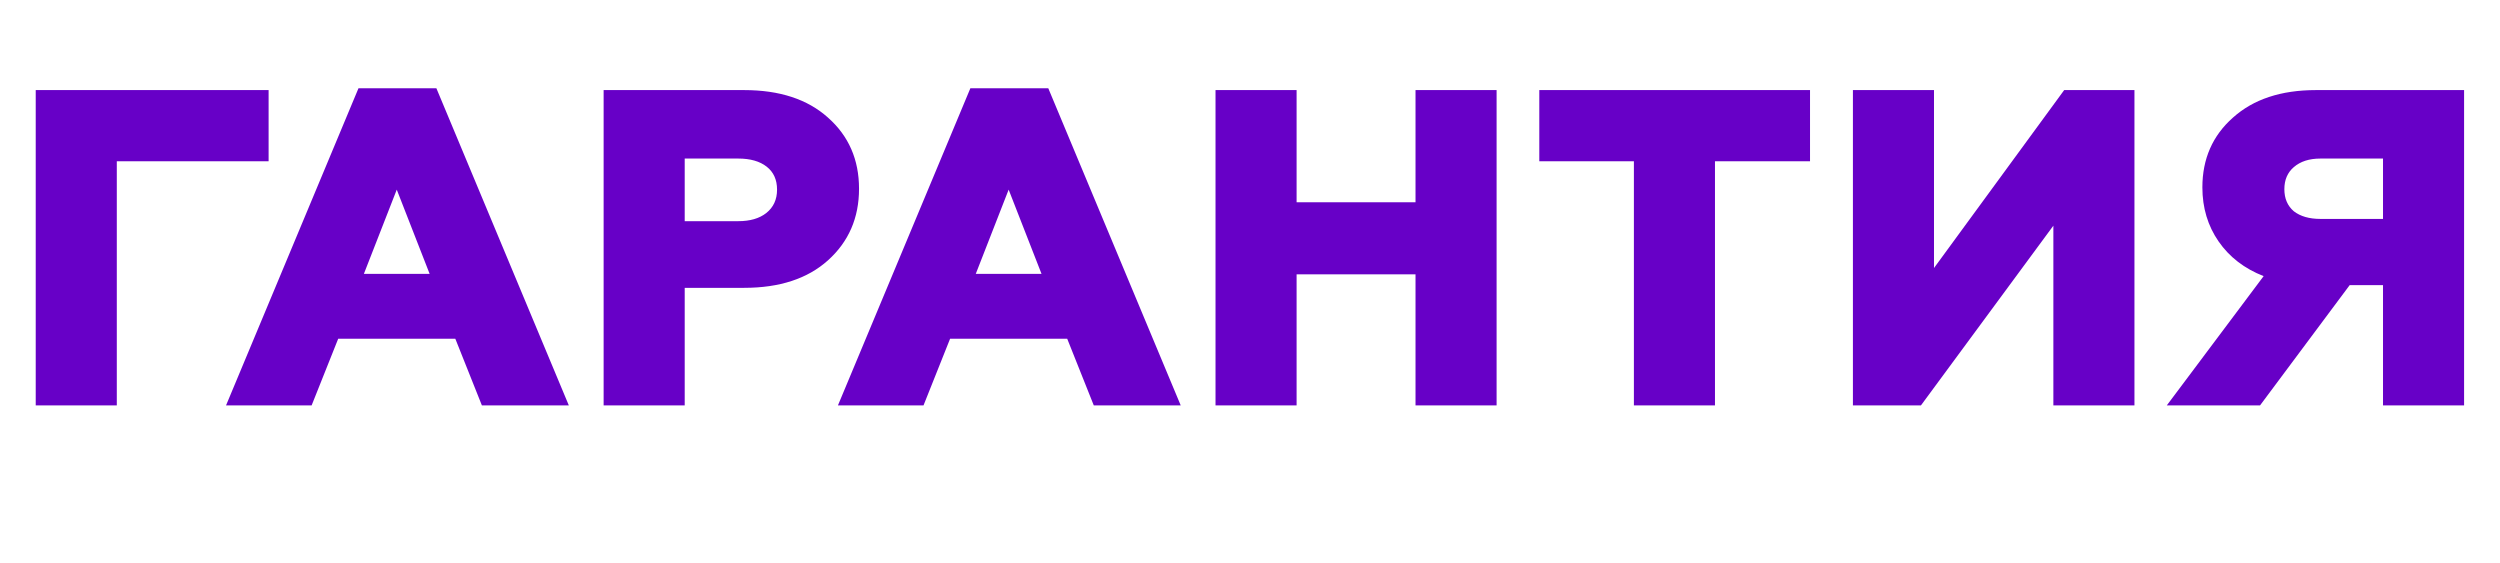 <?xml version="1.0" encoding="UTF-8"?> <svg xmlns="http://www.w3.org/2000/svg" width="222" height="50" viewBox="0 0 222 50" fill="none"> <path d="M10.372 36H3.172V8H23.852V14.32H10.372V36ZM27.672 36H20.072L31.832 7.84H38.752L50.512 36H42.792L40.432 30.08H30.032L27.672 36ZM35.232 16.84L32.312 24.32H38.152L35.232 16.84ZM60.802 36H53.602V8H66.082C69.228 8 71.709 8.813 73.522 10.44C75.362 12.067 76.282 14.173 76.282 16.76C76.282 19.347 75.362 21.467 73.522 23.12C71.709 24.747 69.228 25.56 66.082 25.56H60.802V36ZM60.802 14.08V19.64H65.562C66.602 19.64 67.428 19.4 68.042 18.92C68.682 18.413 69.002 17.72 69.002 16.84C69.002 15.96 68.695 15.28 68.082 14.8C67.469 14.32 66.629 14.08 65.562 14.08H60.802ZM82.008 36H74.408L86.168 7.84H93.088L104.848 36H97.128L94.768 30.08H84.368L82.008 36ZM89.568 16.84L86.648 24.32H92.488L89.568 16.84ZM115.138 36H107.938V8H115.138V17.96H125.698V8H132.898V36H125.698V24.36H115.138V36ZM152.29 36H145.09V14.32H136.69V8H160.73V14.32H152.29V36ZM170.579 36H164.539V8H171.739V23.8L183.299 8H189.539V36H182.339V20.04L170.579 36ZM200.691 36H192.411L201.011 24.52C199.304 23.853 197.971 22.827 197.011 21.44C196.051 20.053 195.571 18.453 195.571 16.64C195.571 14.107 196.478 12.04 198.291 10.44C200.104 8.813 202.558 8 205.651 8H218.811V36H211.611V25.32H208.651L200.691 36ZM206.051 19.44H211.611V14.08H206.051C205.064 14.08 204.278 14.333 203.691 14.84C203.131 15.32 202.851 15.973 202.851 16.8C202.851 17.627 203.131 18.28 203.691 18.76C204.278 19.213 205.064 19.44 206.051 19.44Z" fill="#6700C7"></path> </svg> 